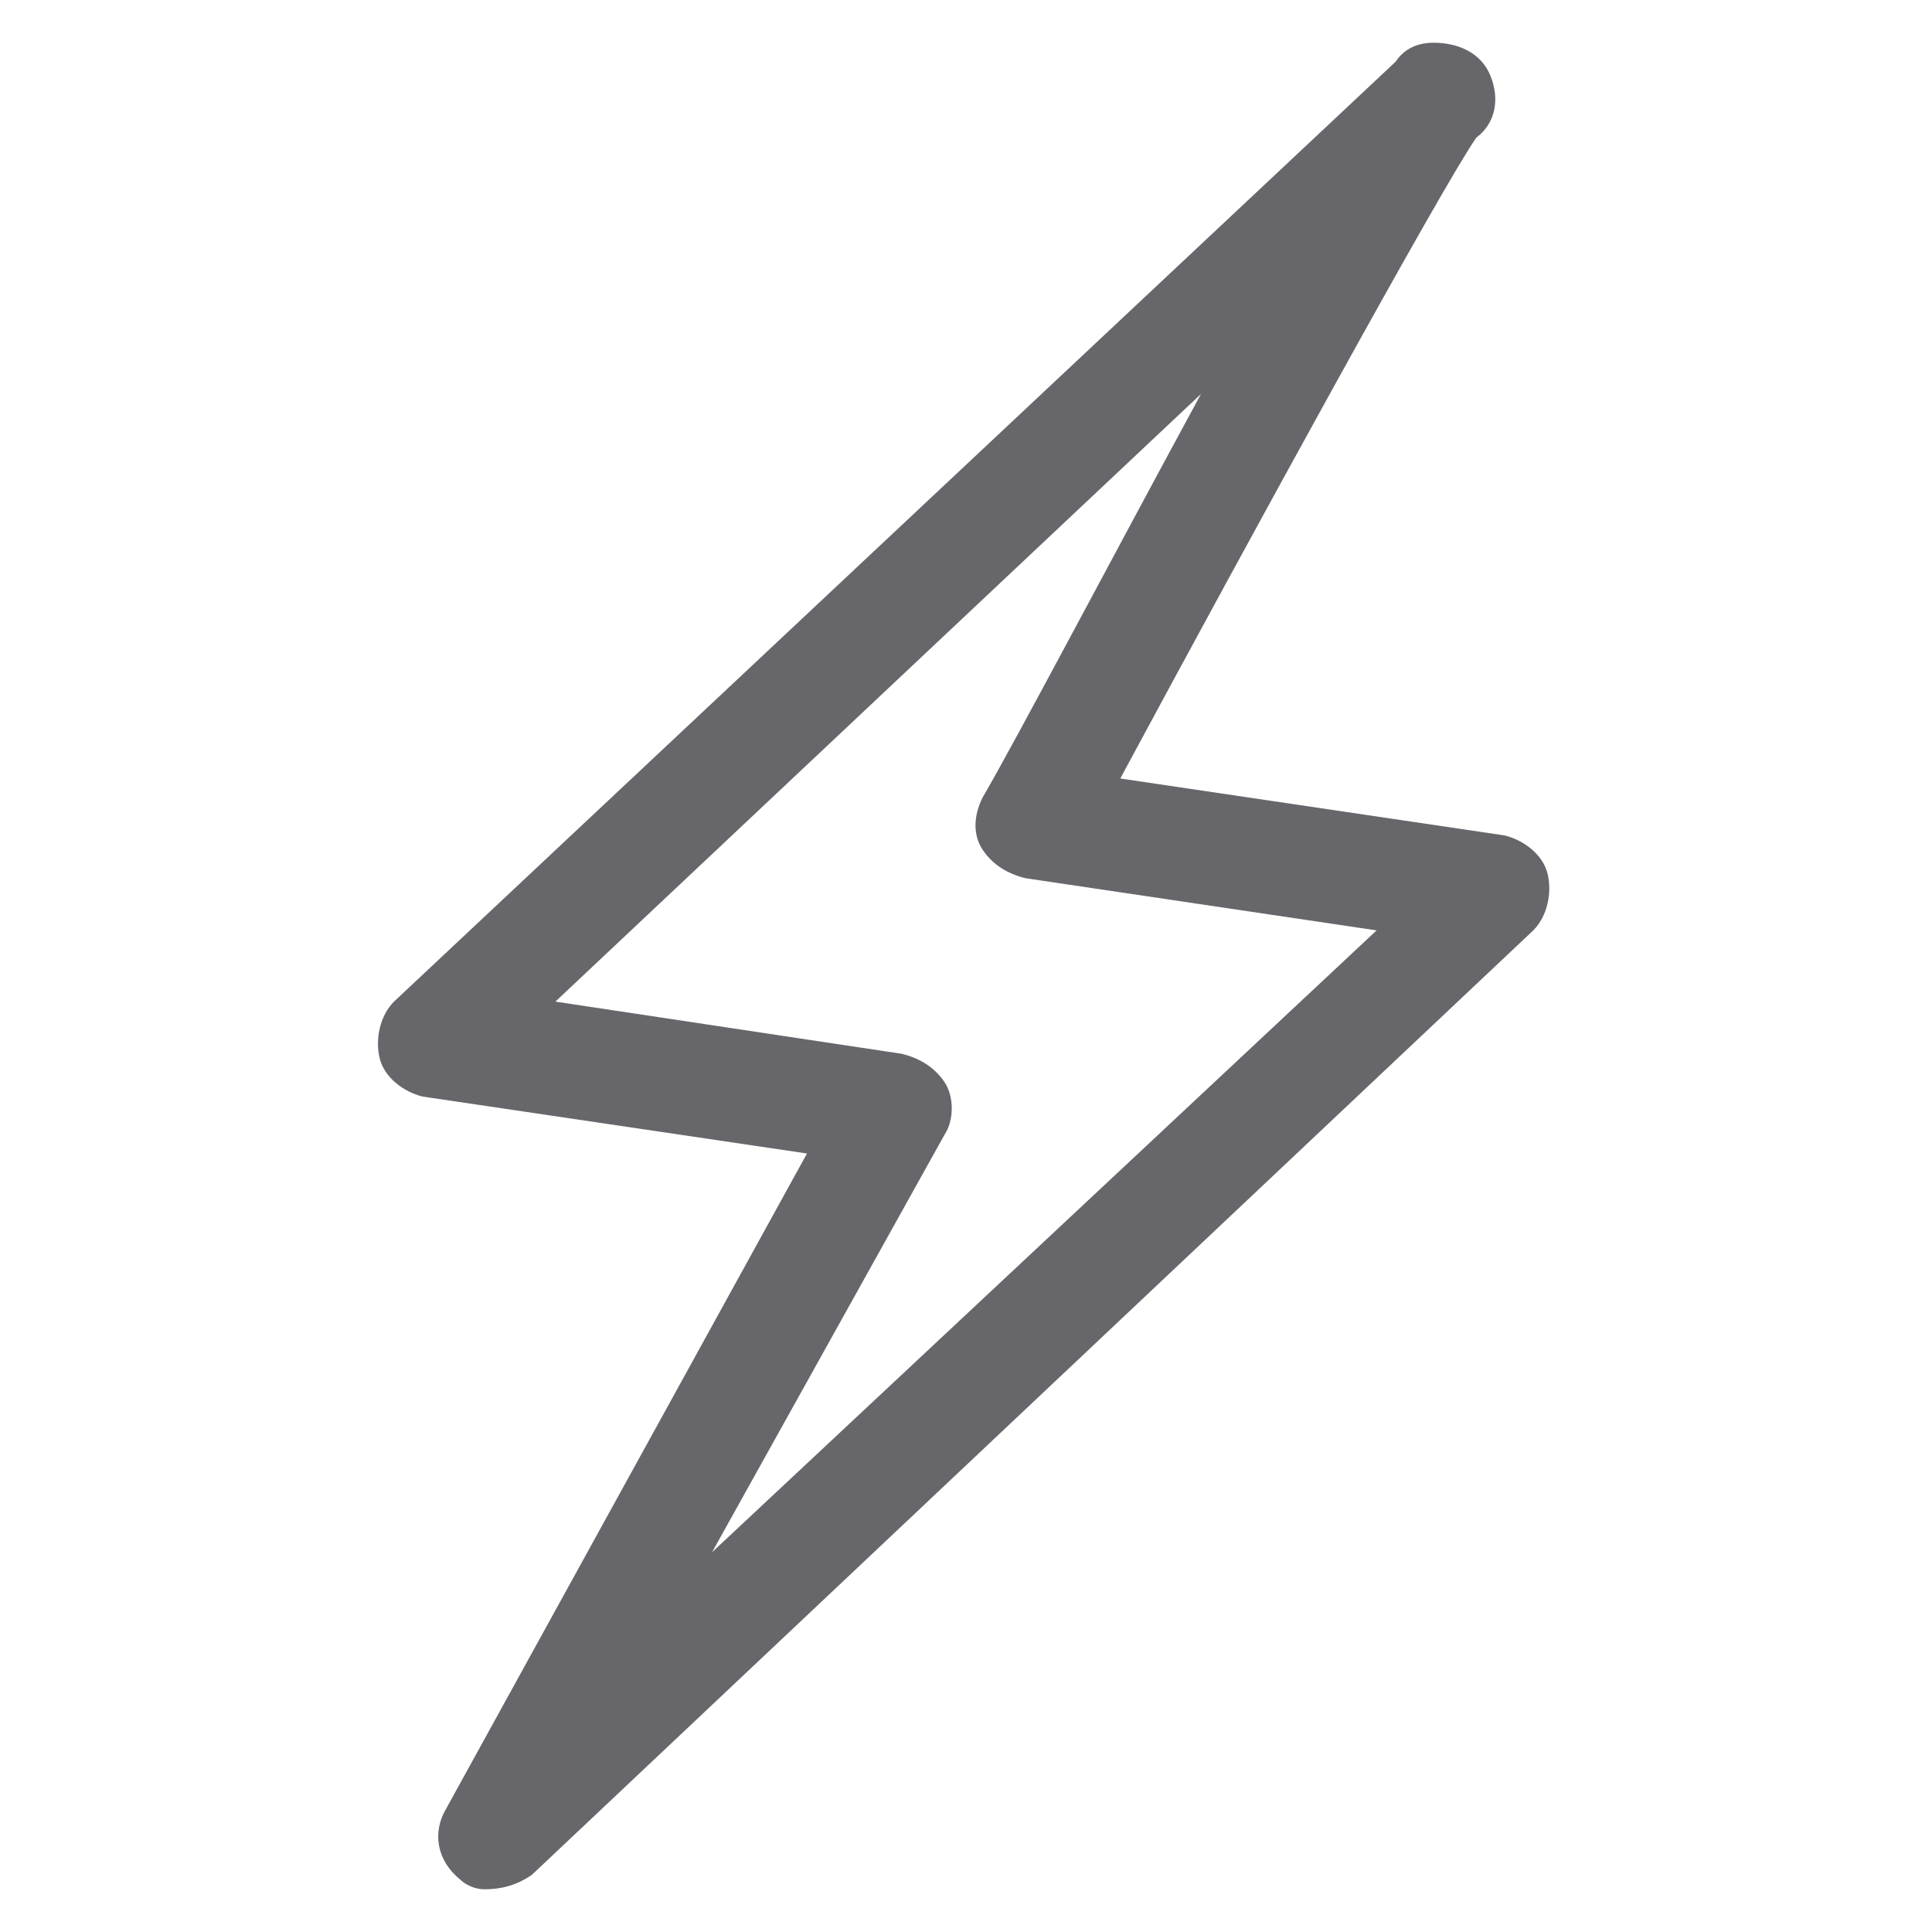 <?xml version="1.0" encoding="utf-8"?>
<!-- Generator: Adobe Illustrator 19.0.0, SVG Export Plug-In . SVG Version: 6.00 Build 0)  -->
<svg version="1.1" id="Layer_1" xmlns="http://www.w3.org/2000/svg" xmlns:xlink="http://www.w3.org/1999/xlink" x="0px" y="0px"
	 viewBox="0 0 40.7 40.7" style="enable-background:new 0 0 40.7 40.7;" xml:space="preserve">
<style type="text/css">
	.st0{fill:#67666A;}
</style>
<path id="XMLID_3_" class="st0" d="M10.2,39.8c-0.2,0-0.4-0.1-0.5-0.2c-0.5-0.4-0.6-1-0.3-1.5L17,24.3l-8.1-1.2
	C8.5,23,8.1,22.7,8,22.3c-0.1-0.4,0-0.9,0.3-1.2L29.4,1.3c0.2-0.3,0.5-0.4,0.8-0.4c0.5,0,1,0.2,1.2,0.7c0.2,0.5,0.1,1-0.3,1.3l0,0
	c-0.7,1-4.7,8.3-7.5,13.5l8.1,1.2c0.4,0.1,0.8,0.4,0.9,0.8c0.1,0.4,0,0.9-0.3,1.2L11.2,39.5C10.9,39.7,10.6,39.8,10.2,39.8z
	 M11.7,21.1l7.3,1.1c0.4,0.1,0.7,0.3,0.9,0.6c0.2,0.3,0.2,0.8,0,1.1L15,32.7l14-13.1l-7.4-1.1c-0.4-0.1-0.7-0.3-0.9-0.6
	c-0.2-0.3-0.2-0.7,0-1.1c0.7-1.2,2.7-5,4.6-8.5L11.7,21.1z"/>
</svg>
